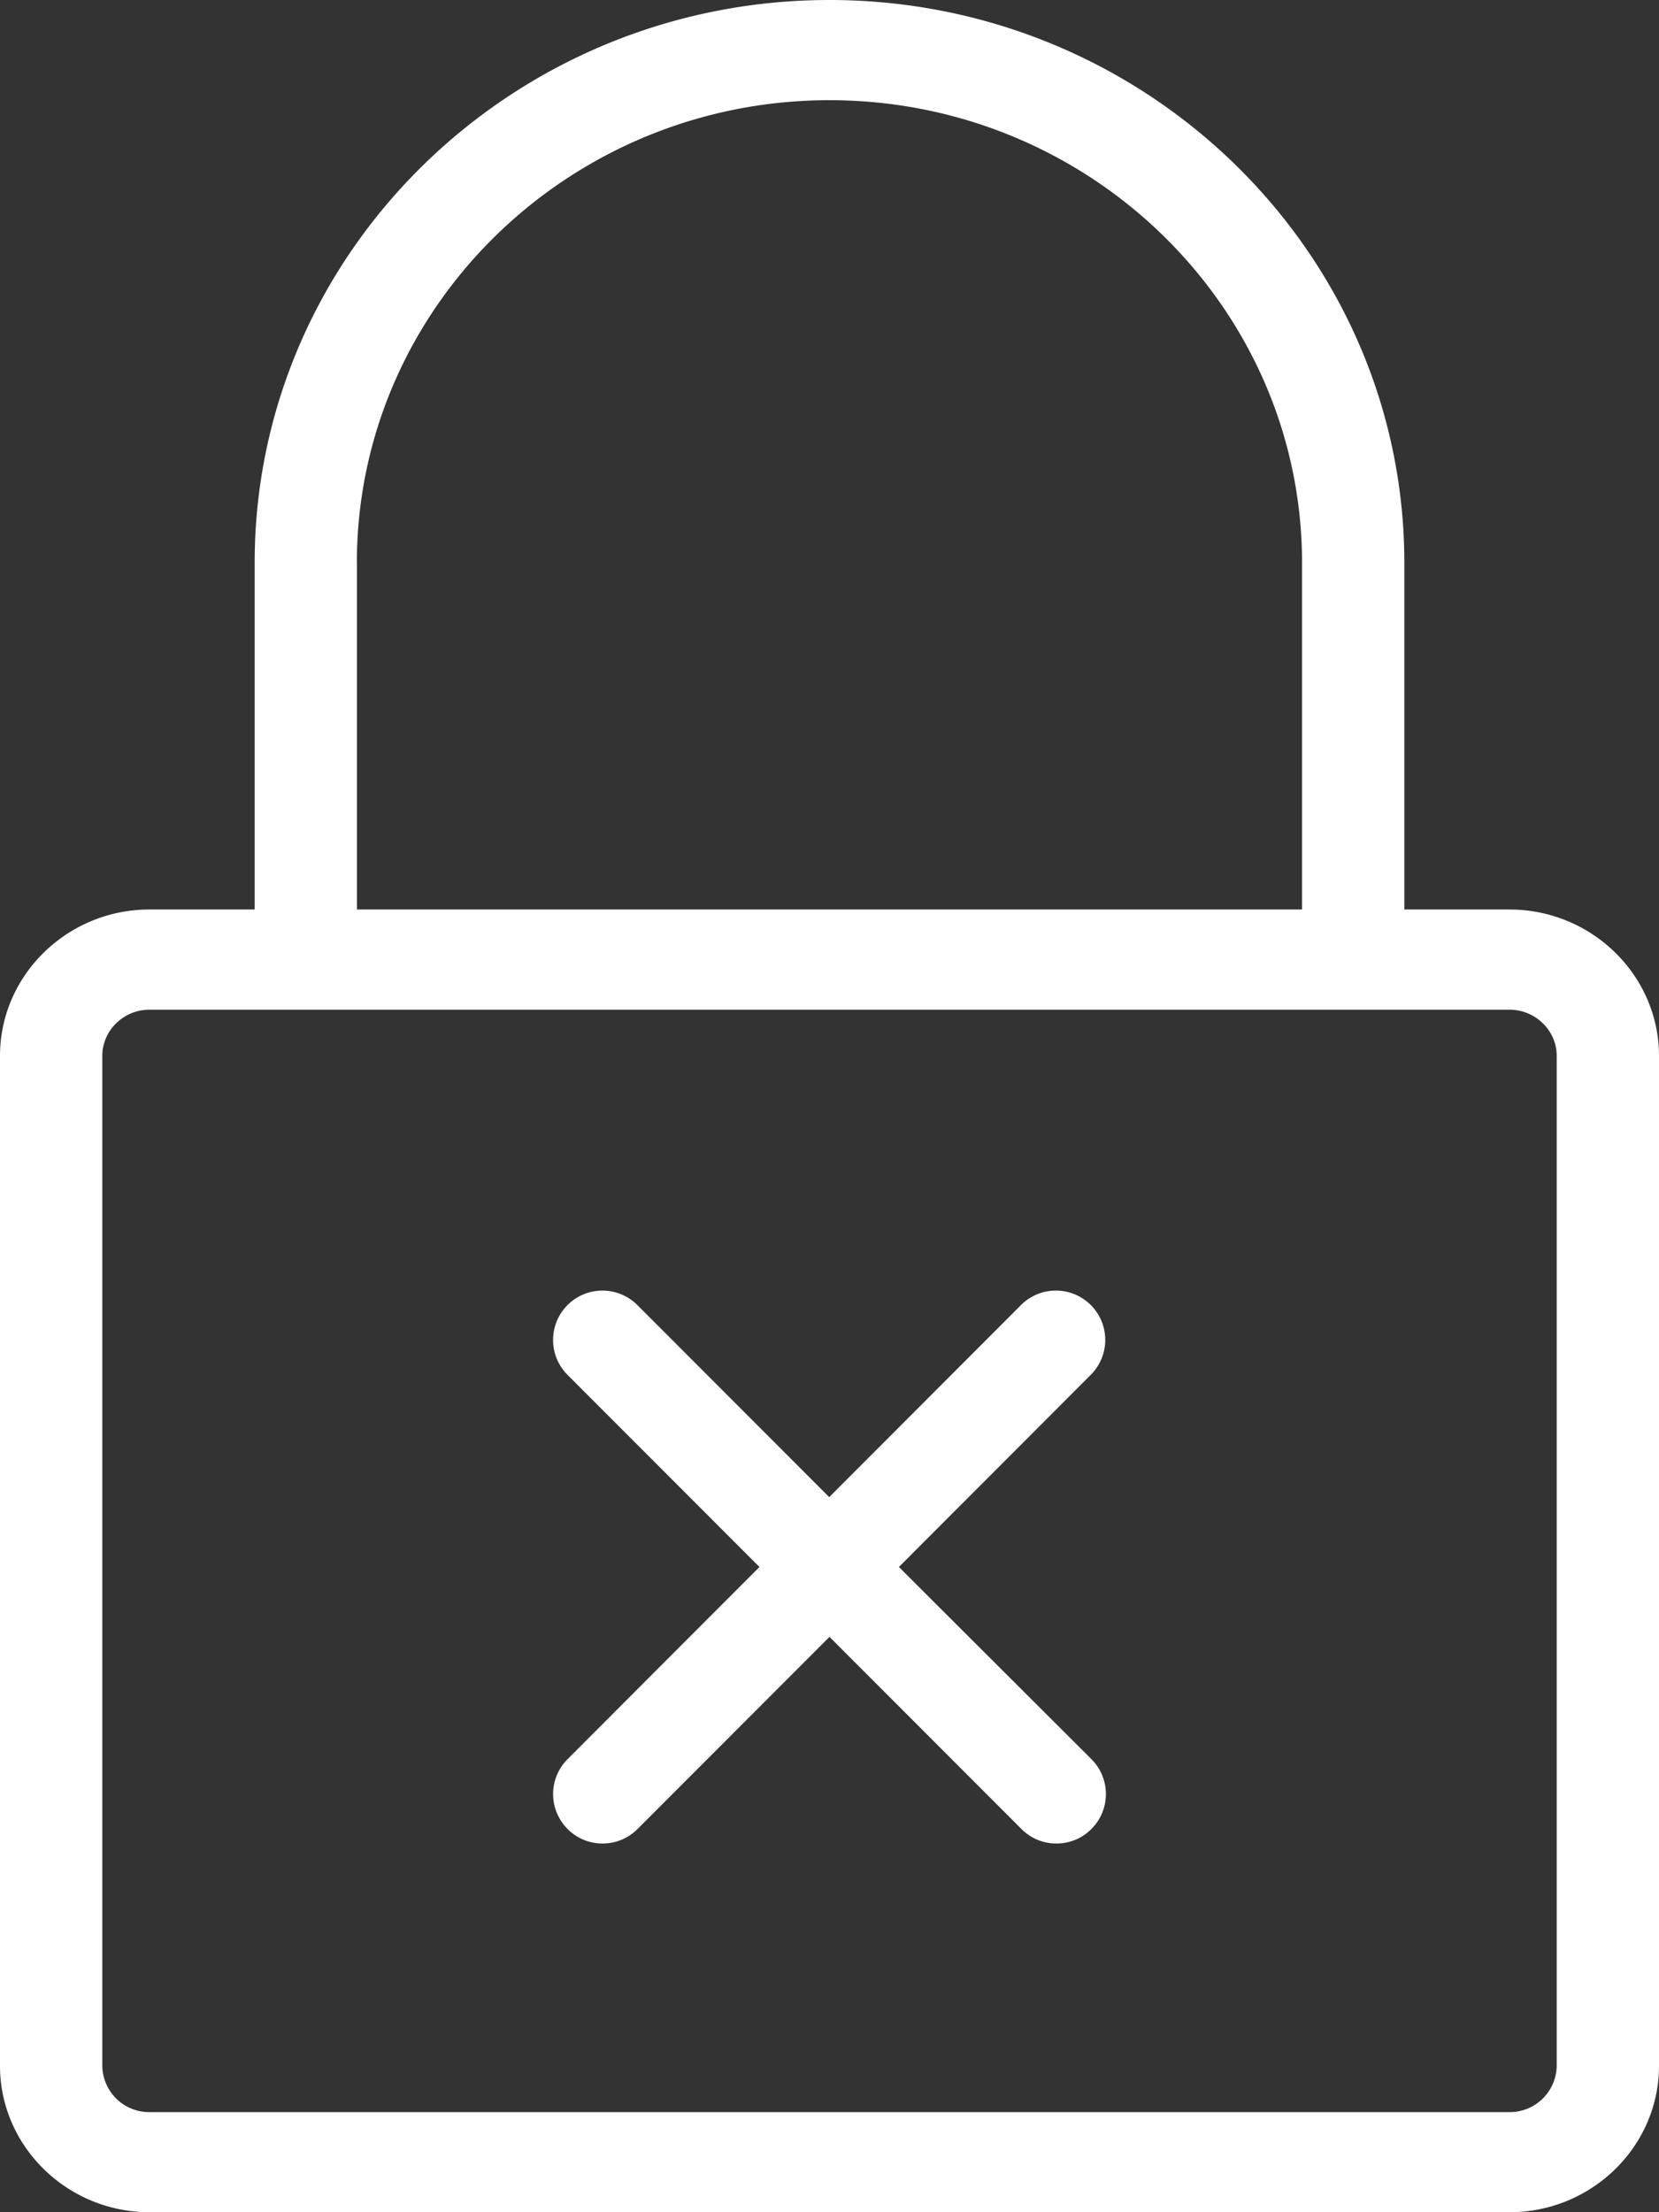 <svg xmlns="http://www.w3.org/2000/svg" width="18" height="24" viewBox="0 0 18 24">
    <rect x="0" y="0" width="18" height="24" fill="#333333" stroke="none"/>
    <g fill="#FFF" fill-rule="nonzero">
        <path d="M1.622 24h14.756c.893 0 1.622-.714 1.622-1.588V11.455c0-.874-.73-1.588-1.622-1.588h-1.141v-3.76C15.237 2.74 12.437 0 9 0 5.562 0 2.763 2.74 2.763 6.107v3.76H1.622C.729 9.867 0 10.581 0 11.455v10.957C0 23.286.73 24 1.622 24zm2.25-17.893c0-2.768 2.302-5.02 5.128-5.02s5.127 2.252 5.127 5.02v3.76H3.873v-3.76zM1.11 11.455c0-.275.23-.501.512-.501h14.756c.281 0 .512.226.512.5v10.958a.509.509 0 0 1-.512.502H1.622a.509.509 0 0 1-.512-.502V11.455z"/>
        <path d="M6.157 19.842c.105.105.241.158.38.158.14 0 .276-.053.381-.158L9 17.758l2.082 2.084c.105.105.24.158.38.158s.276-.053.38-.158a.535.535 0 0 0 0-.757L9.753 17l2.082-2.085a.535.535 0 1 0-.757-.757l-2.081 2.084-2.082-2.084a.535.535 0 1 0-.757.758L8.24 17l-2.082 2.085a.535.535 0 0 0 0 .757z"/>
    </g>
</svg>
